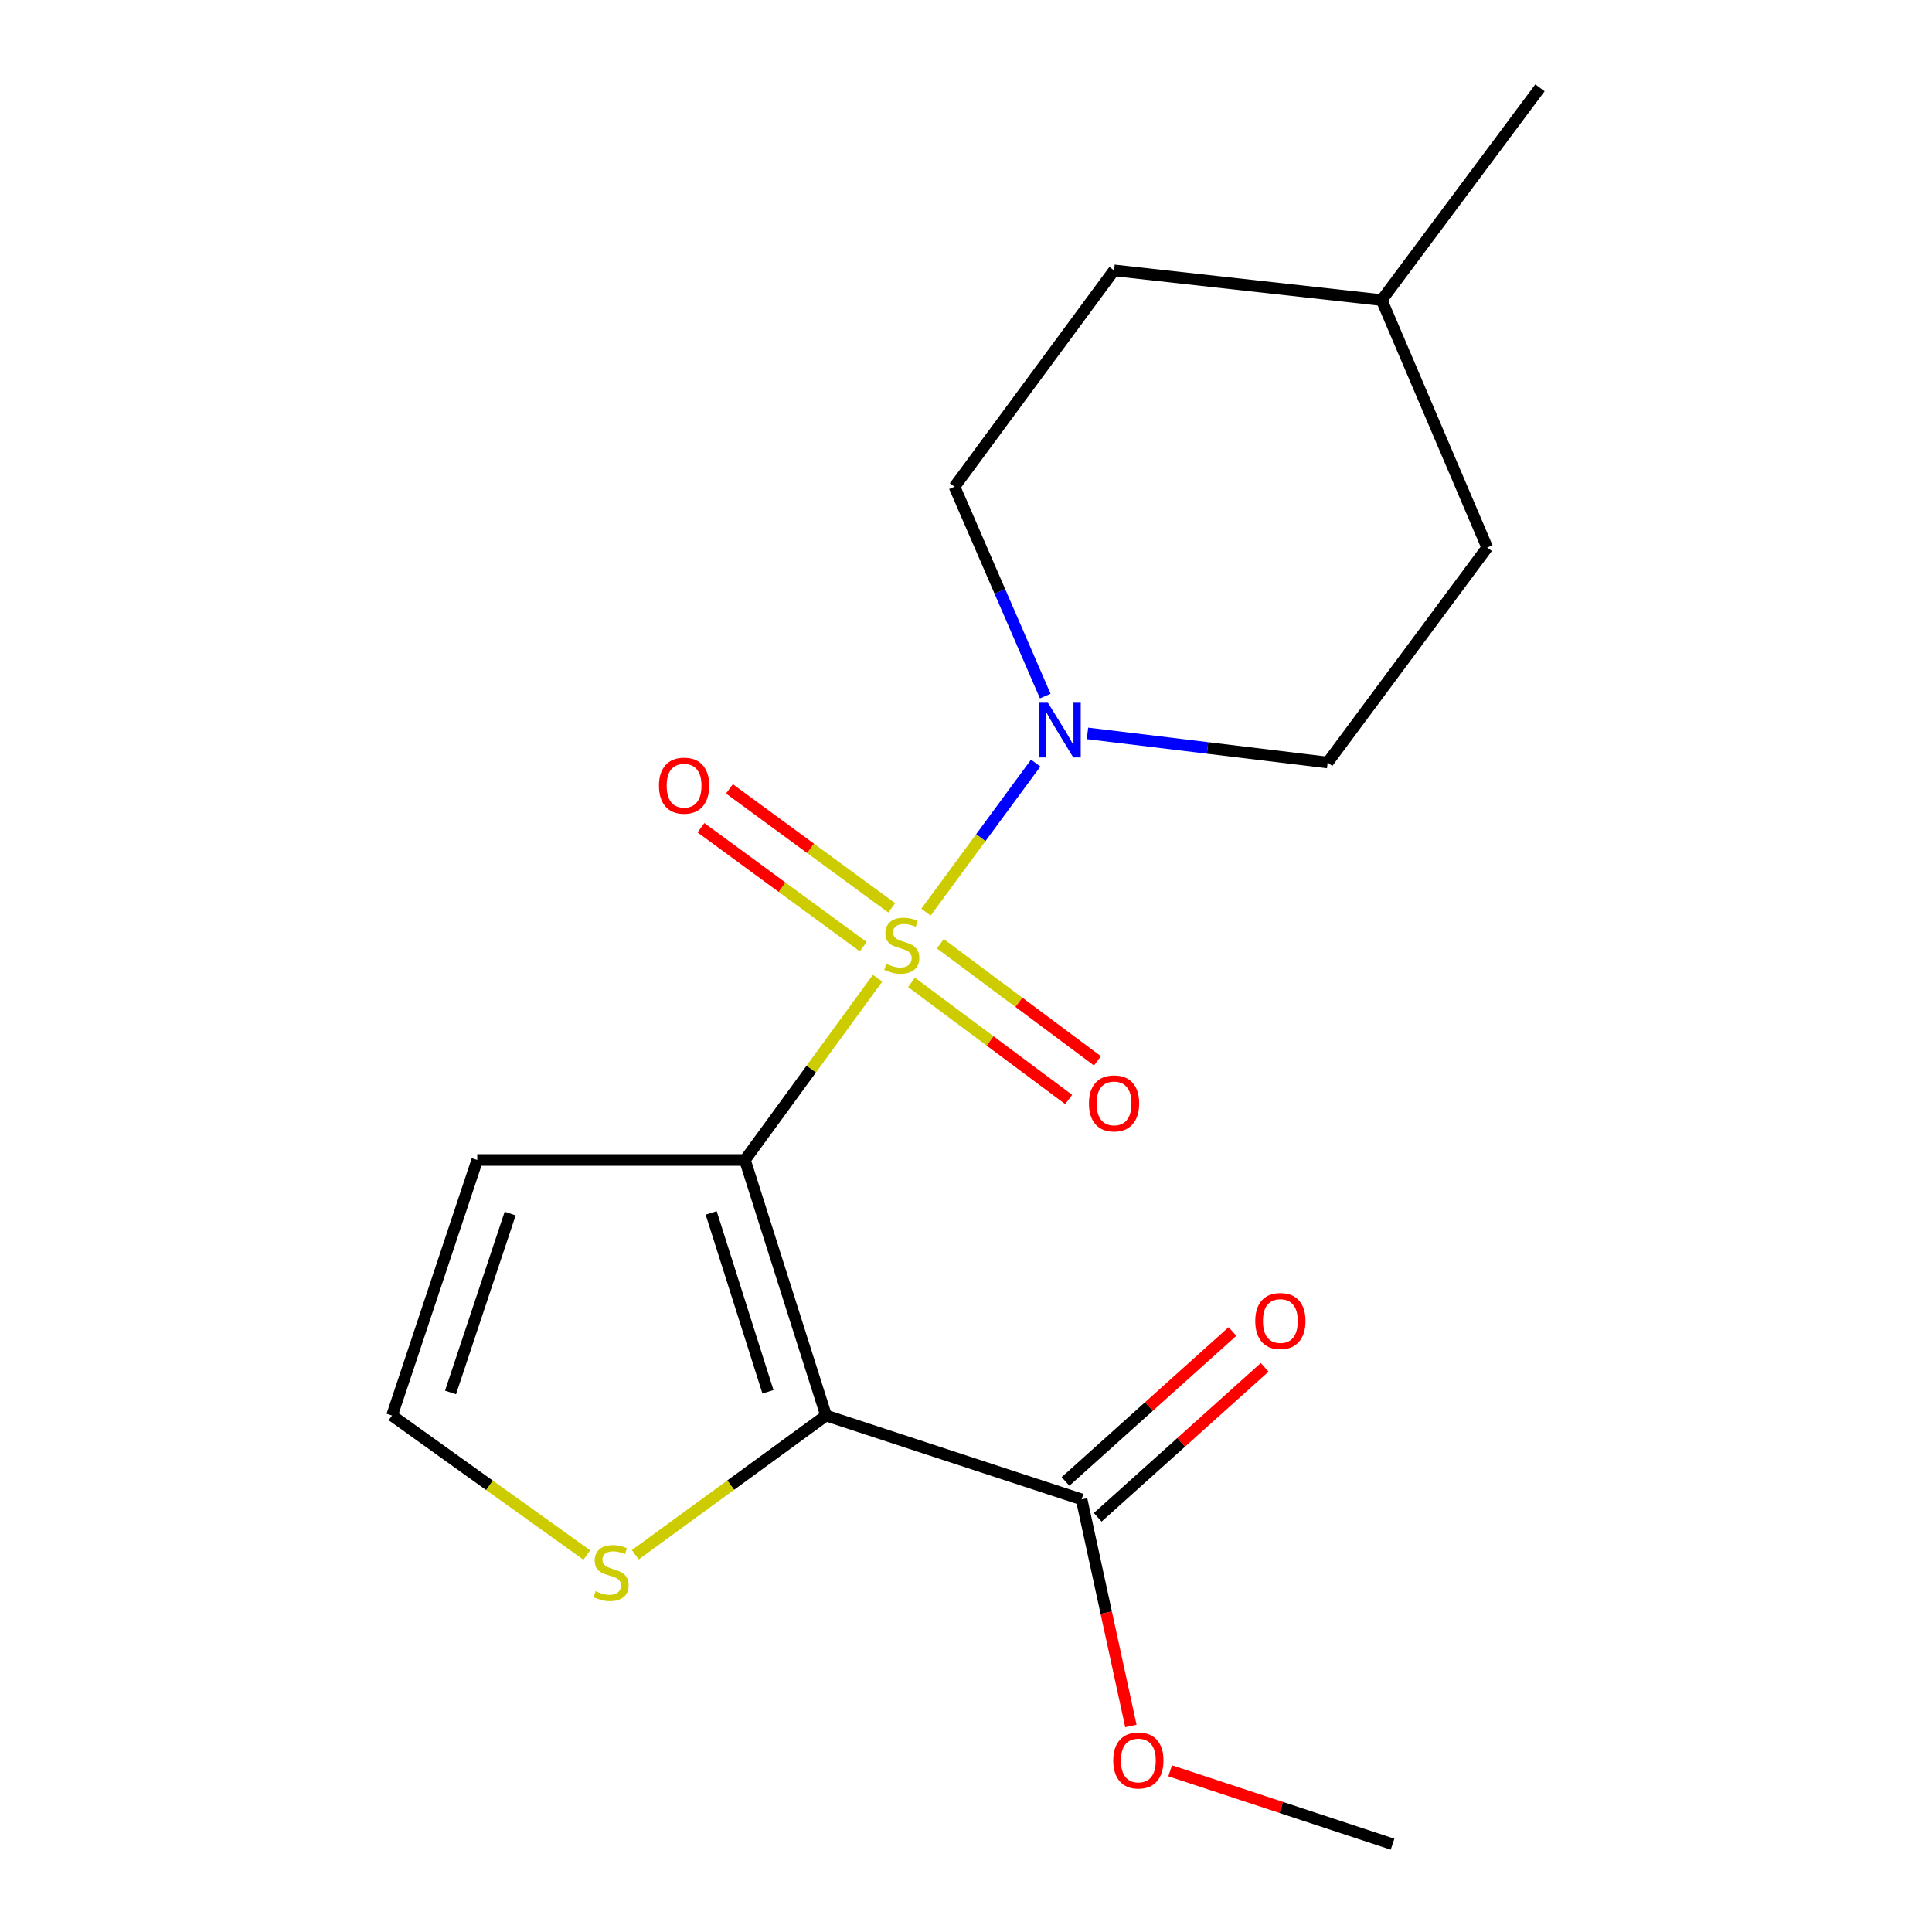 <?xml version='1.0' encoding='iso-8859-1'?>
<svg version='1.1' baseProfile='full'
              xmlns='http://www.w3.org/2000/svg'
                      xmlns:rdkit='http://www.rdkit.org/xml'
                      xmlns:xlink='http://www.w3.org/1999/xlink'
                  xml:space='preserve'
width='1000px' height='1000px' viewBox='0 0 1000 1000'>
<!-- END OF HEADER -->
<rect style='opacity:1.0;fill:#FFFFFF;stroke:none' width='1000' height='1000' x='0' y='0'> </rect>
<path class='bond-0' d='M 454.225,506.326 L 419.898,553.367' style='fill:none;fill-rule:evenodd;stroke:#CCCC00;stroke-width:6px;stroke-linecap:butt;stroke-linejoin:miter;stroke-opacity:1' />
<path class='bond-0' d='M 419.898,553.367 L 385.57,600.408' style='fill:none;fill-rule:evenodd;stroke:#000000;stroke-width:6px;stroke-linecap:butt;stroke-linejoin:miter;stroke-opacity:1' />
<path class='bond-2' d='M 479.282,472.133 L 507.677,433.55' style='fill:none;fill-rule:evenodd;stroke:#CCCC00;stroke-width:6px;stroke-linecap:butt;stroke-linejoin:miter;stroke-opacity:1' />
<path class='bond-2' d='M 507.677,433.55 L 536.072,394.966' style='fill:none;fill-rule:evenodd;stroke:#0000FF;stroke-width:6px;stroke-linecap:butt;stroke-linejoin:miter;stroke-opacity:1' />
<path class='bond-6' d='M 461.547,469.892 L 419.55,439.107' style='fill:none;fill-rule:evenodd;stroke:#CCCC00;stroke-width:6px;stroke-linecap:butt;stroke-linejoin:miter;stroke-opacity:1' />
<path class='bond-6' d='M 419.55,439.107 L 377.553,408.322' style='fill:none;fill-rule:evenodd;stroke:#FF0000;stroke-width:6px;stroke-linecap:butt;stroke-linejoin:miter;stroke-opacity:1' />
<path class='bond-6' d='M 446.803,490.006 L 404.806,459.221' style='fill:none;fill-rule:evenodd;stroke:#CCCC00;stroke-width:6px;stroke-linecap:butt;stroke-linejoin:miter;stroke-opacity:1' />
<path class='bond-6' d='M 404.806,459.221 L 362.808,428.436' style='fill:none;fill-rule:evenodd;stroke:#FF0000;stroke-width:6px;stroke-linecap:butt;stroke-linejoin:miter;stroke-opacity:1' />
<path class='bond-7' d='M 471.803,508.482 L 512.475,538.785' style='fill:none;fill-rule:evenodd;stroke:#CCCC00;stroke-width:6px;stroke-linecap:butt;stroke-linejoin:miter;stroke-opacity:1' />
<path class='bond-7' d='M 512.475,538.785 L 553.147,569.087' style='fill:none;fill-rule:evenodd;stroke:#FF0000;stroke-width:6px;stroke-linecap:butt;stroke-linejoin:miter;stroke-opacity:1' />
<path class='bond-7' d='M 486.704,488.483 L 527.375,518.786' style='fill:none;fill-rule:evenodd;stroke:#CCCC00;stroke-width:6px;stroke-linecap:butt;stroke-linejoin:miter;stroke-opacity:1' />
<path class='bond-7' d='M 527.375,518.786 L 568.047,549.088' style='fill:none;fill-rule:evenodd;stroke:#FF0000;stroke-width:6px;stroke-linecap:butt;stroke-linejoin:miter;stroke-opacity:1' />
<path class='bond-1' d='M 385.57,600.408 L 427.565,732.683' style='fill:none;fill-rule:evenodd;stroke:#000000;stroke-width:6px;stroke-linecap:butt;stroke-linejoin:miter;stroke-opacity:1' />
<path class='bond-1' d='M 368.1,627.796 L 397.496,720.388' style='fill:none;fill-rule:evenodd;stroke:#000000;stroke-width:6px;stroke-linecap:butt;stroke-linejoin:miter;stroke-opacity:1' />
<path class='bond-4' d='M 385.57,600.408 L 247.019,600.408' style='fill:none;fill-rule:evenodd;stroke:#000000;stroke-width:6px;stroke-linecap:butt;stroke-linejoin:miter;stroke-opacity:1' />
<path class='bond-3' d='M 427.565,732.683 L 559.84,776.077' style='fill:none;fill-rule:evenodd;stroke:#000000;stroke-width:6px;stroke-linecap:butt;stroke-linejoin:miter;stroke-opacity:1' />
<path class='bond-5' d='M 427.565,732.683 L 378.192,768.71' style='fill:none;fill-rule:evenodd;stroke:#000000;stroke-width:6px;stroke-linecap:butt;stroke-linejoin:miter;stroke-opacity:1' />
<path class='bond-5' d='M 378.192,768.71 L 328.818,804.736' style='fill:none;fill-rule:evenodd;stroke:#CCCC00;stroke-width:6px;stroke-linecap:butt;stroke-linejoin:miter;stroke-opacity:1' />
<path class='bond-9' d='M 562.875,379.605 L 625.036,387.139' style='fill:none;fill-rule:evenodd;stroke:#0000FF;stroke-width:6px;stroke-linecap:butt;stroke-linejoin:miter;stroke-opacity:1' />
<path class='bond-9' d='M 625.036,387.139 L 687.197,394.673' style='fill:none;fill-rule:evenodd;stroke:#000000;stroke-width:6px;stroke-linecap:butt;stroke-linejoin:miter;stroke-opacity:1' />
<path class='bond-10' d='M 541.019,360.289 L 517.531,306.106' style='fill:none;fill-rule:evenodd;stroke:#0000FF;stroke-width:6px;stroke-linecap:butt;stroke-linejoin:miter;stroke-opacity:1' />
<path class='bond-10' d='M 517.531,306.106 L 494.042,251.924' style='fill:none;fill-rule:evenodd;stroke:#000000;stroke-width:6px;stroke-linecap:butt;stroke-linejoin:miter;stroke-opacity:1' />
<path class='bond-11' d='M 568.173,785.354 L 611.381,746.545' style='fill:none;fill-rule:evenodd;stroke:#000000;stroke-width:6px;stroke-linecap:butt;stroke-linejoin:miter;stroke-opacity:1' />
<path class='bond-11' d='M 611.381,746.545 L 654.59,707.736' style='fill:none;fill-rule:evenodd;stroke:#FF0000;stroke-width:6px;stroke-linecap:butt;stroke-linejoin:miter;stroke-opacity:1' />
<path class='bond-11' d='M 551.508,766.8 L 594.717,727.991' style='fill:none;fill-rule:evenodd;stroke:#000000;stroke-width:6px;stroke-linecap:butt;stroke-linejoin:miter;stroke-opacity:1' />
<path class='bond-11' d='M 594.717,727.991 L 637.925,689.182' style='fill:none;fill-rule:evenodd;stroke:#FF0000;stroke-width:6px;stroke-linecap:butt;stroke-linejoin:miter;stroke-opacity:1' />
<path class='bond-12' d='M 559.84,776.077 L 572.594,834.72' style='fill:none;fill-rule:evenodd;stroke:#000000;stroke-width:6px;stroke-linecap:butt;stroke-linejoin:miter;stroke-opacity:1' />
<path class='bond-12' d='M 572.594,834.72 L 585.347,893.362' style='fill:none;fill-rule:evenodd;stroke:#FF0000;stroke-width:6px;stroke-linecap:butt;stroke-linejoin:miter;stroke-opacity:1' />
<path class='bond-8' d='M 247.019,600.408 L 202.918,732.683' style='fill:none;fill-rule:evenodd;stroke:#000000;stroke-width:6px;stroke-linecap:butt;stroke-linejoin:miter;stroke-opacity:1' />
<path class='bond-8' d='M 264.063,628.137 L 233.192,720.73' style='fill:none;fill-rule:evenodd;stroke:#000000;stroke-width:6px;stroke-linecap:butt;stroke-linejoin:miter;stroke-opacity:1' />
<path class='bond-18' d='M 303.729,804.875 L 253.323,768.779' style='fill:none;fill-rule:evenodd;stroke:#CCCC00;stroke-width:6px;stroke-linecap:butt;stroke-linejoin:miter;stroke-opacity:1' />
<path class='bond-18' d='M 253.323,768.779 L 202.918,732.683' style='fill:none;fill-rule:evenodd;stroke:#000000;stroke-width:6px;stroke-linecap:butt;stroke-linejoin:miter;stroke-opacity:1' />
<path class='bond-14' d='M 687.197,394.673 L 769.773,283.403' style='fill:none;fill-rule:evenodd;stroke:#000000;stroke-width:6px;stroke-linecap:butt;stroke-linejoin:miter;stroke-opacity:1' />
<path class='bond-13' d='M 494.042,251.924 L 576.633,139.947' style='fill:none;fill-rule:evenodd;stroke:#000000;stroke-width:6px;stroke-linecap:butt;stroke-linejoin:miter;stroke-opacity:1' />
<path class='bond-16' d='M 605.677,916.569 L 663.229,935.557' style='fill:none;fill-rule:evenodd;stroke:#FF0000;stroke-width:6px;stroke-linecap:butt;stroke-linejoin:miter;stroke-opacity:1' />
<path class='bond-16' d='M 663.229,935.557 L 720.782,954.545' style='fill:none;fill-rule:evenodd;stroke:#000000;stroke-width:6px;stroke-linecap:butt;stroke-linejoin:miter;stroke-opacity:1' />
<path class='bond-15' d='M 576.633,139.947 L 715.17,155.34' style='fill:none;fill-rule:evenodd;stroke:#000000;stroke-width:6px;stroke-linecap:butt;stroke-linejoin:miter;stroke-opacity:1' />
<path class='bond-19' d='M 769.773,283.403 L 715.17,155.34' style='fill:none;fill-rule:evenodd;stroke:#000000;stroke-width:6px;stroke-linecap:butt;stroke-linejoin:miter;stroke-opacity:1' />
<path class='bond-17' d='M 715.17,155.34 L 797.082,45.455' style='fill:none;fill-rule:evenodd;stroke:#000000;stroke-width:6px;stroke-linecap:butt;stroke-linejoin:miter;stroke-opacity:1' />
<path  class='atom-0' d='M 458.748 498.885
Q 459.068 499.005, 460.388 499.565
Q 461.708 500.125, 463.148 500.485
Q 464.628 500.805, 466.068 500.805
Q 468.748 500.805, 470.308 499.525
Q 471.868 498.205, 471.868 495.925
Q 471.868 494.365, 471.068 493.405
Q 470.308 492.445, 469.108 491.925
Q 467.908 491.405, 465.908 490.805
Q 463.388 490.045, 461.868 489.325
Q 460.388 488.605, 459.308 487.085
Q 458.268 485.565, 458.268 483.005
Q 458.268 479.445, 460.668 477.245
Q 463.108 475.045, 467.908 475.045
Q 471.188 475.045, 474.908 476.605
L 473.988 479.685
Q 470.588 478.285, 468.028 478.285
Q 465.268 478.285, 463.748 479.445
Q 462.228 480.565, 462.268 482.525
Q 462.268 484.045, 463.028 484.965
Q 463.828 485.885, 464.948 486.405
Q 466.108 486.925, 468.028 487.525
Q 470.588 488.325, 472.108 489.125
Q 473.628 489.925, 474.708 491.565
Q 475.828 493.165, 475.828 495.925
Q 475.828 499.845, 473.188 501.965
Q 470.588 504.045, 466.228 504.045
Q 463.708 504.045, 461.788 503.485
Q 459.908 502.965, 457.668 502.045
L 458.748 498.885
' fill='#CCCC00'/>
<path  class='atom-3' d='M 542.385 363.721
L 551.665 378.721
Q 552.585 380.201, 554.065 382.881
Q 555.545 385.561, 555.625 385.721
L 555.625 363.721
L 559.385 363.721
L 559.385 392.041
L 555.505 392.041
L 545.545 375.641
Q 544.385 373.721, 543.145 371.521
Q 541.945 369.321, 541.585 368.641
L 541.585 392.041
L 537.905 392.041
L 537.905 363.721
L 542.385 363.721
' fill='#0000FF'/>
<path  class='atom-6' d='M 308.295 823.594
Q 308.615 823.714, 309.935 824.274
Q 311.255 824.834, 312.695 825.194
Q 314.175 825.514, 315.615 825.514
Q 318.295 825.514, 319.855 824.234
Q 321.415 822.914, 321.415 820.634
Q 321.415 819.074, 320.615 818.114
Q 319.855 817.154, 318.655 816.634
Q 317.455 816.114, 315.455 815.514
Q 312.935 814.754, 311.415 814.034
Q 309.935 813.314, 308.855 811.794
Q 307.815 810.274, 307.815 807.714
Q 307.815 804.154, 310.215 801.954
Q 312.655 799.754, 317.455 799.754
Q 320.735 799.754, 324.455 801.314
L 323.535 804.394
Q 320.135 802.994, 317.575 802.994
Q 314.815 802.994, 313.295 804.154
Q 311.775 805.274, 311.815 807.234
Q 311.815 808.754, 312.575 809.674
Q 313.375 810.594, 314.495 811.114
Q 315.655 811.634, 317.575 812.234
Q 320.135 813.034, 321.655 813.834
Q 323.175 814.634, 324.255 816.274
Q 325.375 817.874, 325.375 820.634
Q 325.375 824.554, 322.735 826.674
Q 320.135 828.754, 315.775 828.754
Q 313.255 828.754, 311.335 828.194
Q 309.455 827.674, 307.215 826.754
L 308.295 823.594
' fill='#CCCC00'/>
<path  class='atom-7' d='M 341.078 406.655
Q 341.078 399.855, 344.438 396.055
Q 347.798 392.255, 354.078 392.255
Q 360.358 392.255, 363.718 396.055
Q 367.078 399.855, 367.078 406.655
Q 367.078 413.535, 363.678 417.455
Q 360.278 421.335, 354.078 421.335
Q 347.838 421.335, 344.438 417.455
Q 341.078 413.575, 341.078 406.655
M 354.078 418.135
Q 358.398 418.135, 360.718 415.255
Q 363.078 412.335, 363.078 406.655
Q 363.078 401.095, 360.718 398.295
Q 358.398 395.455, 354.078 395.455
Q 349.758 395.455, 347.398 398.255
Q 345.078 401.055, 345.078 406.655
Q 345.078 412.375, 347.398 415.255
Q 349.758 418.135, 354.078 418.135
' fill='#FF0000'/>
<path  class='atom-8' d='M 563.633 571.115
Q 563.633 564.315, 566.993 560.515
Q 570.353 556.715, 576.633 556.715
Q 582.913 556.715, 586.273 560.515
Q 589.633 564.315, 589.633 571.115
Q 589.633 577.995, 586.233 581.915
Q 582.833 585.795, 576.633 585.795
Q 570.393 585.795, 566.993 581.915
Q 563.633 578.035, 563.633 571.115
M 576.633 582.595
Q 580.953 582.595, 583.273 579.715
Q 585.633 576.795, 585.633 571.115
Q 585.633 565.555, 583.273 562.755
Q 580.953 559.915, 576.633 559.915
Q 572.313 559.915, 569.953 562.715
Q 567.633 565.515, 567.633 571.115
Q 567.633 576.835, 569.953 579.715
Q 572.313 582.595, 576.633 582.595
' fill='#FF0000'/>
<path  class='atom-12' d='M 649.715 683.758
Q 649.715 676.958, 653.075 673.158
Q 656.435 669.358, 662.715 669.358
Q 668.995 669.358, 672.355 673.158
Q 675.715 676.958, 675.715 683.758
Q 675.715 690.638, 672.315 694.558
Q 668.915 698.438, 662.715 698.438
Q 656.475 698.438, 653.075 694.558
Q 649.715 690.678, 649.715 683.758
M 662.715 695.238
Q 667.035 695.238, 669.355 692.358
Q 671.715 689.438, 671.715 683.758
Q 671.715 678.198, 669.355 675.398
Q 667.035 672.558, 662.715 672.558
Q 658.395 672.558, 656.035 675.358
Q 653.715 678.158, 653.715 683.758
Q 653.715 689.478, 656.035 692.358
Q 658.395 695.238, 662.715 695.238
' fill='#FF0000'/>
<path  class='atom-13' d='M 576.213 911.217
Q 576.213 904.417, 579.573 900.617
Q 582.933 896.817, 589.213 896.817
Q 595.493 896.817, 598.853 900.617
Q 602.213 904.417, 602.213 911.217
Q 602.213 918.097, 598.813 922.017
Q 595.413 925.897, 589.213 925.897
Q 582.973 925.897, 579.573 922.017
Q 576.213 918.137, 576.213 911.217
M 589.213 922.697
Q 593.533 922.697, 595.853 919.817
Q 598.213 916.897, 598.213 911.217
Q 598.213 905.657, 595.853 902.857
Q 593.533 900.017, 589.213 900.017
Q 584.893 900.017, 582.533 902.817
Q 580.213 905.617, 580.213 911.217
Q 580.213 916.937, 582.533 919.817
Q 584.893 922.697, 589.213 922.697
' fill='#FF0000'/>
</svg>
